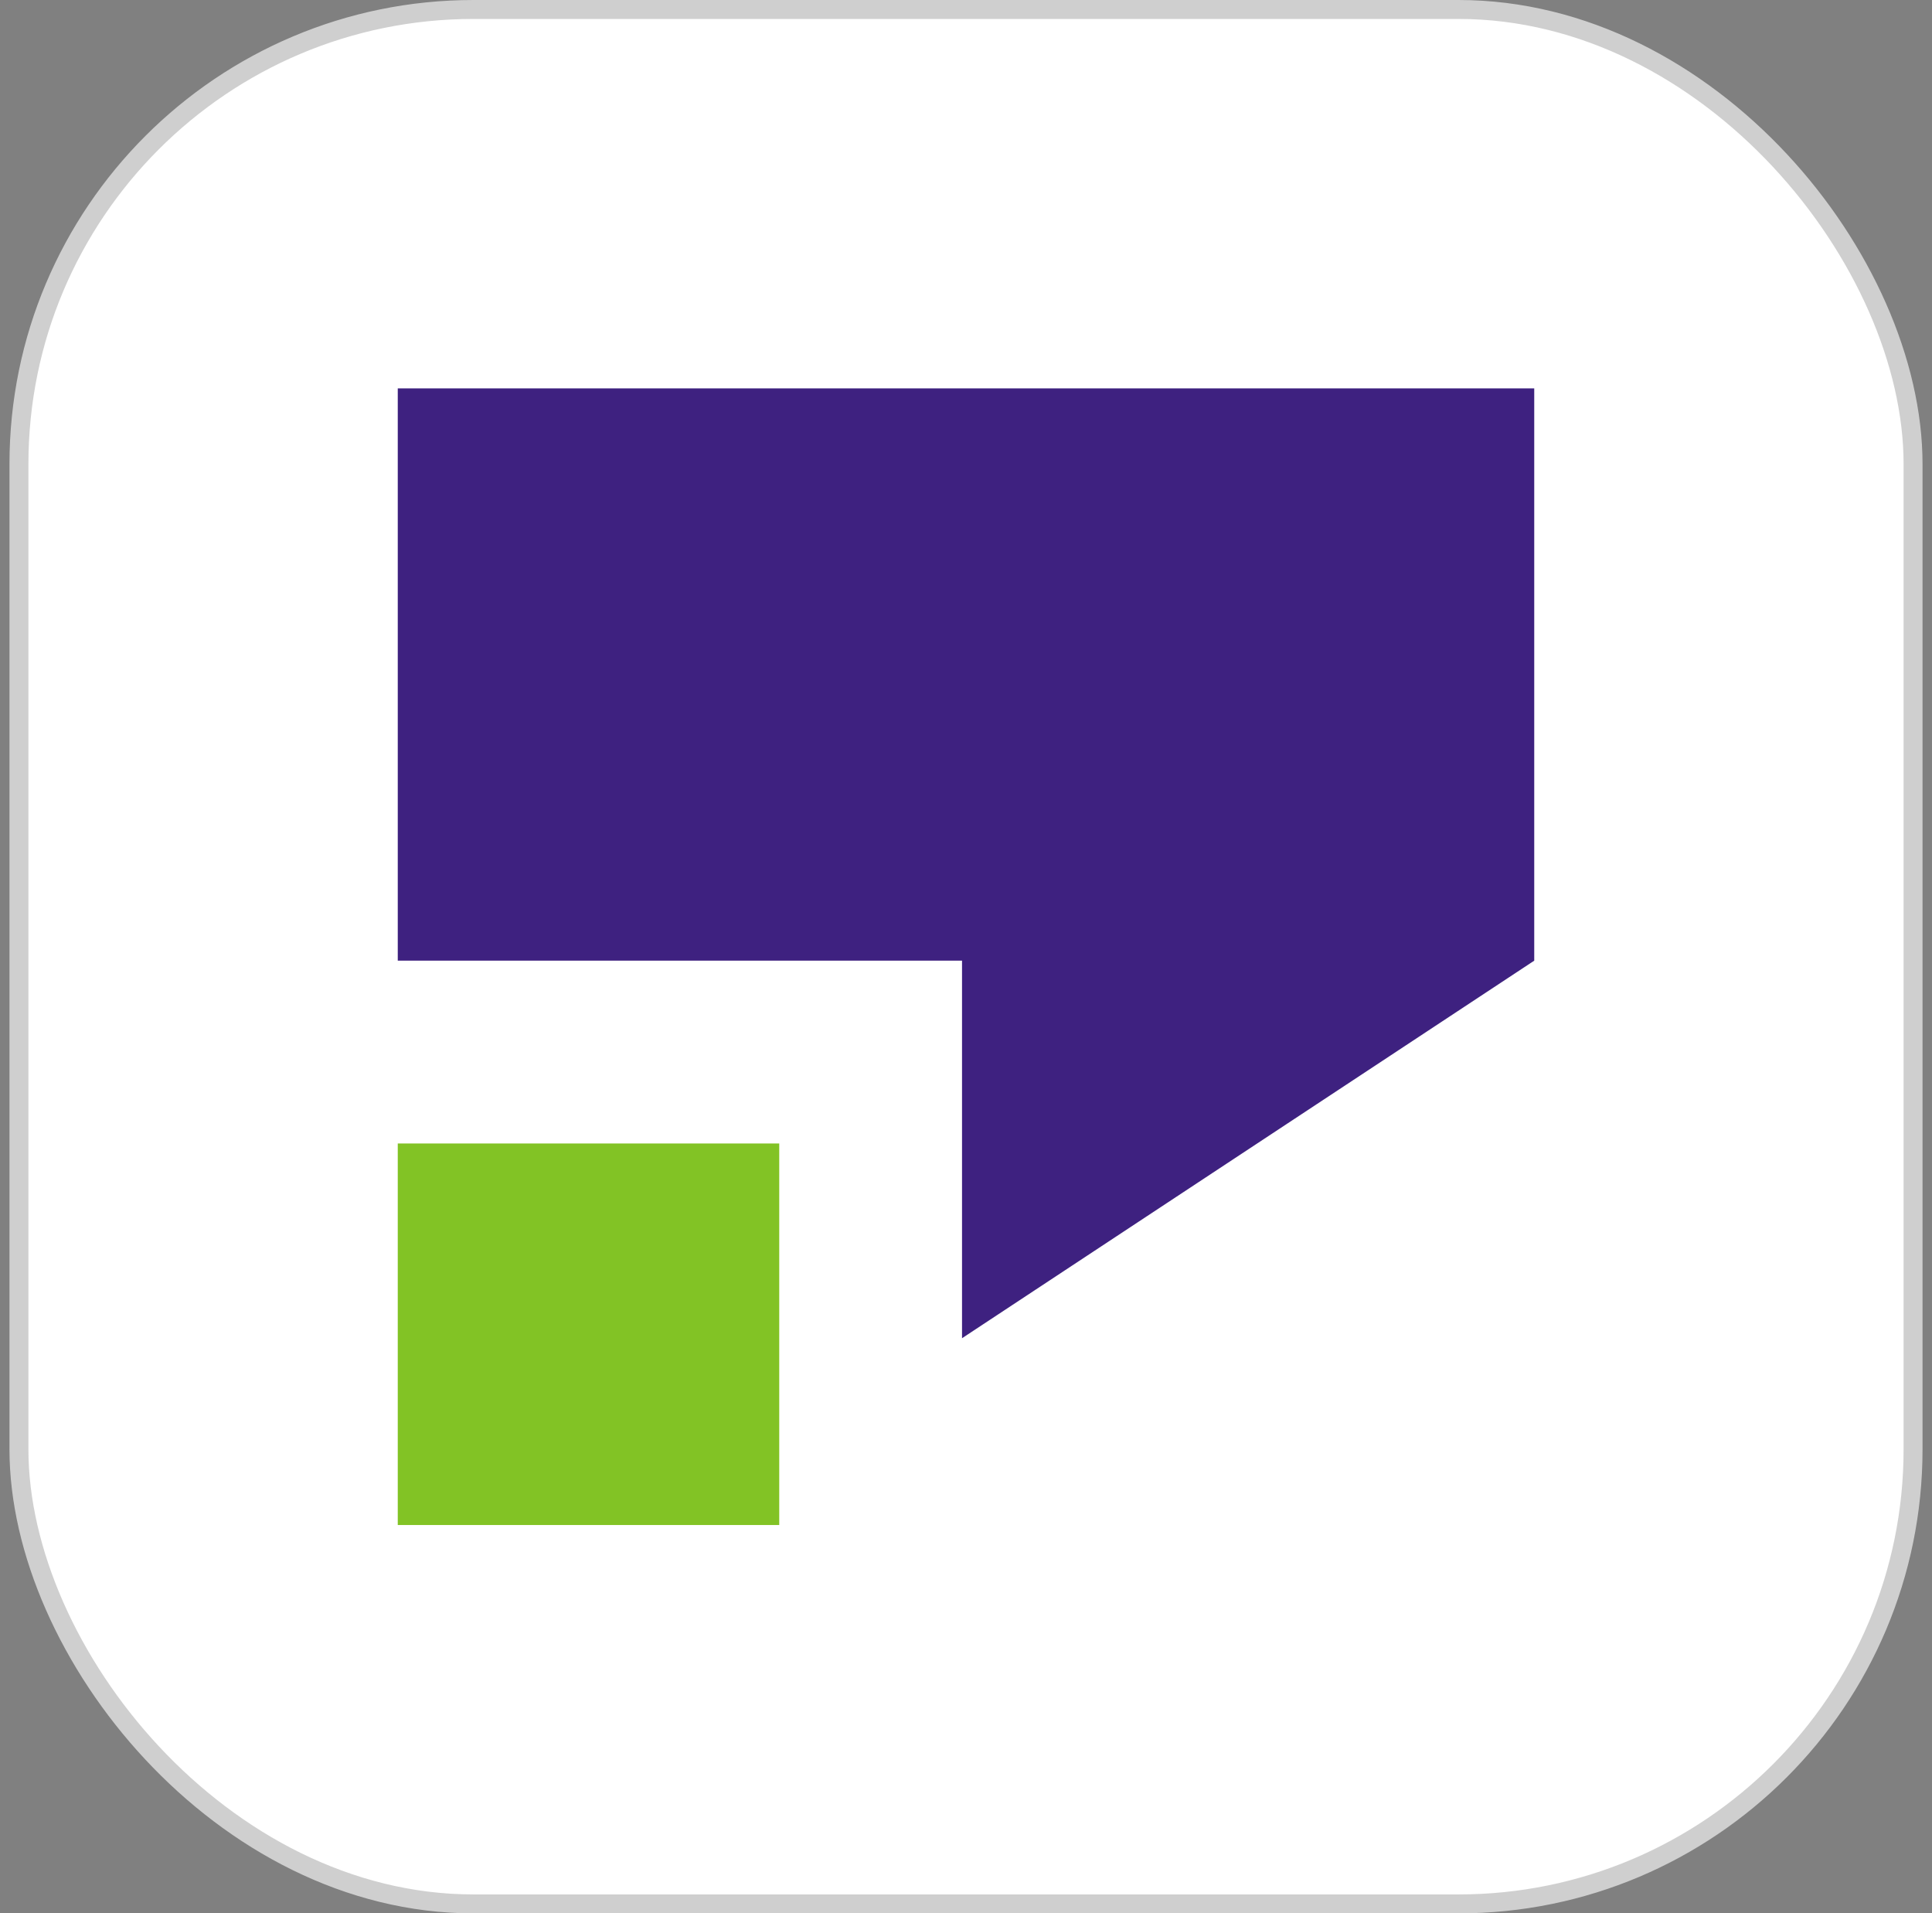 <svg width="102" height="101" viewBox="0 0 102 101" fill="none" xmlns="http://www.w3.org/2000/svg">
<rect x="0" y="0" width="102" height="101" fill="#808080" stroke="none"/>
<rect x="1" y="0.5" width="100" height="100" rx="24" fill="white"/>
<rect x="1" y="0.5" width="100" height="100" rx="24" stroke="#CFCFCF"/>
<rect x="21" y="60.36" width="20.14" height="20.14" fill="#82C325"/>
<path d="M21 20.5H81V50.71L50.79 70.64V50.71H21V20.5Z" fill="#3E2180"/>
</svg>
